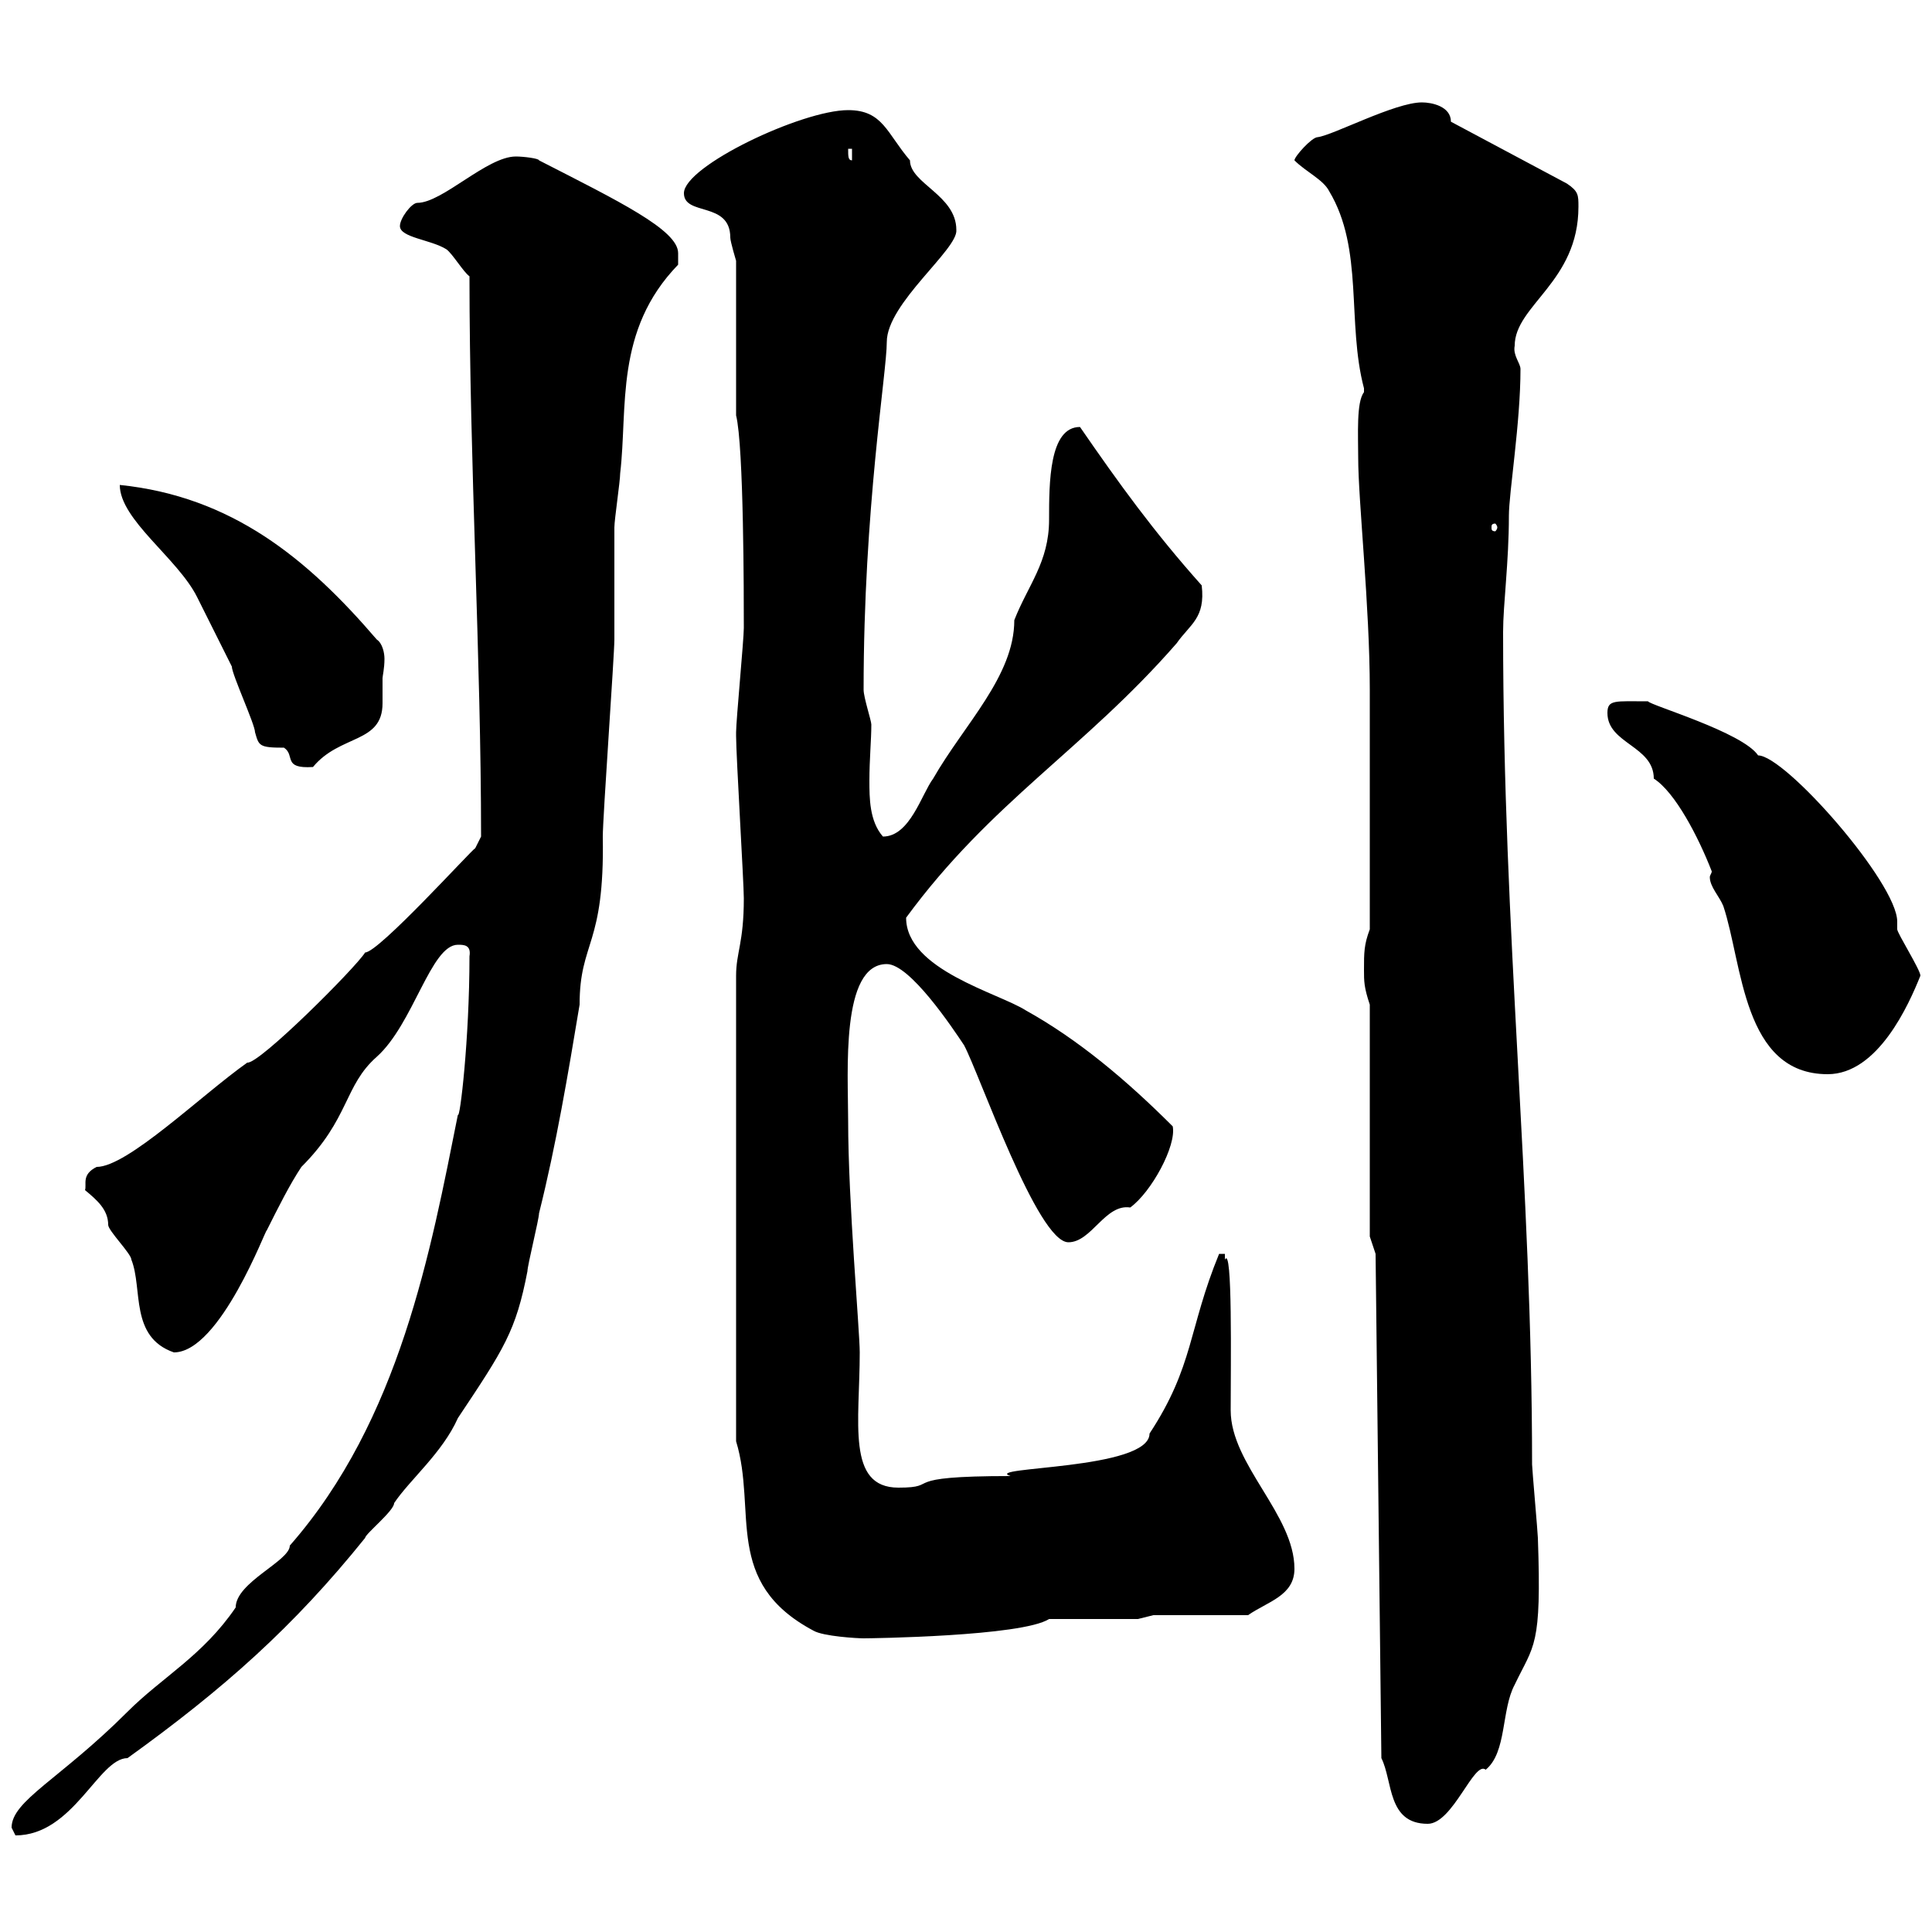 <svg xmlns="http://www.w3.org/2000/svg" xmlns:xlink="http://www.w3.org/1999/xlink" width="300" height="300"><path d="M1.80 283.80C1.80 283.80 2.40 285 2.40 285C11.40 285 15.30 273 19.80 273C34.80 262.20 45.60 252.60 56.70 238.80C56.70 238.20 61.20 234.60 61.20 233.40C63.60 229.80 68.70 225.60 71.10 220.20C78.30 209.40 80.10 206.70 81.90 197.40C81.90 196.50 83.70 189.30 83.70 188.40C86.40 177.60 88.20 166.80 90 156C90 146.10 93.90 147 93.60 129.90C93.60 126.90 95.40 101.70 95.40 99.30C95.40 97.50 95.40 83.70 95.40 81.90C95.40 80.70 96.30 74.70 96.30 73.50C97.50 63.30 95.40 51.30 105.30 41.10L105.30 39.30C105.30 35.70 96 31.20 83.70 24.90C83.70 24.60 81.30 24.30 80.10 24.30C75.60 24.30 68.70 31.50 64.80 31.50C63.90 31.50 62.10 33.90 62.10 35.10C62.10 36.90 66.90 37.20 69.30 38.70C70.20 39.30 72 42.30 72.90 42.90C72.90 71.70 74.70 102.30 74.70 129.90L73.80 131.70C73.20 132 58.80 147.90 56.70 147.90C55.20 150.30 40.20 165.30 38.40 165C31.20 170.10 19.80 181.20 15 181.20C12.60 182.40 13.50 183.90 13.20 184.80C15 186.30 16.80 187.80 16.80 190.20C16.80 191.10 20.40 194.70 20.40 195.60C22.20 200.10 20.10 207.60 27 210C34.20 210 41.40 190.50 41.40 191.10C43.20 187.50 45 183.90 46.80 181.20C54.30 173.70 53.40 168.60 58.50 164.10C64.20 159 66.90 146.70 71.10 146.70C72 146.70 73.20 146.70 72.90 148.50C72.90 161.40 71.40 174 71.10 173.10C66.90 194.10 62.10 220.50 45 240C45 242.40 36.60 245.70 36.60 249.60C31.50 257.10 25.20 260.40 19.80 265.80C9.30 276.30 1.80 279.60 1.80 283.80ZM214.50 273C216.30 276.60 215.40 283.20 221.70 283.20C225.60 283.20 228.90 273.30 230.70 274.80C234 272.10 233.10 265.50 235.20 261.60C238.20 255.30 239.40 255.90 238.80 238.80C238.80 238.20 237.90 228 237.90 227.40C237.90 183.90 233.40 145.20 233.40 98.10C233.40 93.90 234.30 87.30 234.30 80.10C234.30 76.50 236.10 65.70 236.10 57.30C236.10 56.40 234.90 55.20 235.20 53.70C235.20 47.40 245.10 43.80 245.10 32.10C245.10 30.30 245.10 29.70 243.30 28.50L225.30 18.90C225.30 16.50 222.30 15.90 220.80 15.90C216.60 15.90 207 21 204.60 21.30C203.70 21.30 201 24.30 201 24.90C202.80 26.70 205.50 27.90 206.40 29.70C211.80 38.70 209.10 50.10 211.80 60.30C211.80 60.30 211.80 60.30 211.80 60.90C210.60 62.40 210.90 67.50 210.90 71.10C210.90 77.70 212.70 94.20 212.70 107.10L212.70 144.30C211.80 146.70 211.80 147.90 211.80 150.60C211.80 152.40 211.80 153.30 212.70 156L212.70 192L213.60 194.70ZM114.30 223.80C117.60 234.60 112.20 245.70 126.30 253.20C127.80 254.10 133.20 254.40 134.10 254.40C135 254.40 158.70 254.10 162.90 251.40L176.70 251.40L179.10 250.80L193.80 250.80C196.80 248.70 201 247.80 201 243.60C201 235.20 191.10 227.40 191.10 219C191.10 211.80 191.40 193.20 190.20 195.60C190.20 195.60 190.20 194.70 190.20 194.70L189.30 194.70C184.50 206.40 185.40 212.10 178.50 222.60C178.50 228.30 152.40 227.70 156.90 229.20C138.90 229.20 146.40 231 139.50 231C131.40 231 133.50 220.80 133.50 210C133.50 206.70 131.70 186.60 131.70 174C131.70 166.50 130.50 149.70 137.70 149.70C141.30 149.70 147.90 159.60 149.70 162.30C152.10 166.80 161.10 192.90 165.90 192.90C169.50 192.90 171.60 186.90 175.50 187.50C178.80 185.10 182.70 177.90 182.10 174.90C174.90 167.70 167.40 161.40 159.30 156.90C155.10 154.20 140.70 150.60 140.70 142.50C153.90 124.50 168.30 116.40 182.70 99.90C184.80 96.90 187.20 96 186.60 90.90C179.10 82.50 173.70 75 167.70 66.30C162.90 66.30 162.90 75 162.90 80.70C162.90 87.30 159.60 90.90 157.50 96.30C157.50 105 149.70 112.50 144.90 120.90C143.10 123.30 141.30 129.90 137.10 129.90C135 127.50 135 123.90 135 121.20C135 117.90 135.30 114.90 135.30 112.50C135.30 111.90 134.10 108.30 134.10 107.10C134.10 78.90 137.70 57.90 137.70 53.10C137.70 47.10 148.80 38.70 148.50 35.70C148.50 30.30 141.30 28.50 141.30 24.90C137.70 20.70 137.10 17.10 131.70 17.10C124.50 17.10 106.20 25.80 106.20 30C106.20 33.60 113.40 31.20 113.40 36.90C113.40 37.50 114.30 40.50 114.30 40.50L114.30 64.50C115.50 69.30 115.50 92.70 115.50 97.50C115.50 99.30 114.30 111.90 114.30 113.70C114.30 114.30 114.30 114.30 114.30 114.30C114.30 117.30 115.50 137.10 115.50 139.50C115.50 146.40 114.30 147.90 114.30 151.50ZM265.80 135.30C265.80 135.60 265.50 135.90 265.50 136.20C265.50 137.70 267 139.20 267.60 140.70C270.60 149.70 270.60 166.80 283.80 166.80C291.60 166.80 296.40 156 298.20 151.50C298.20 150.60 294.60 144.90 294.60 144.30C294.60 144.30 294.60 143.10 294.60 143.10C294.60 137.10 277.20 117.30 273 117.30C270.60 113.70 256.20 109.50 255.90 108.90C250.80 108.90 249.60 108.60 249.60 110.70C249.60 115.50 256.80 115.80 256.80 120.90C260.10 123 263.70 129.90 265.80 135.30ZM18.60 75.30C18.60 80.70 27.60 86.70 30.60 92.70C32.40 96.30 34.20 99.90 36 103.50C36 104.70 39.60 112.50 39.60 113.70C40.20 115.80 40.20 116.10 44.10 116.10C45.90 117.30 43.80 119.40 48.60 119.10C52.80 114 59.40 115.50 59.40 109.20C59.40 107.70 59.40 106.80 59.40 105.30C59.40 105 59.70 103.80 59.70 102.30C59.70 101.40 59.40 99.90 58.50 99.30C47.70 86.70 36 77.10 18.60 75.30ZM232.50 81.90C232.50 82.20 232.20 82.50 232.20 82.50C231.60 82.50 231.60 82.20 231.60 81.90C231.60 81.60 231.60 81.30 232.20 81.30C232.20 81.30 232.50 81.60 232.50 81.90ZM131.70 23.10L132.30 23.10L132.30 24.90C131.70 24.90 131.70 24.30 131.70 23.10Z"/></svg>